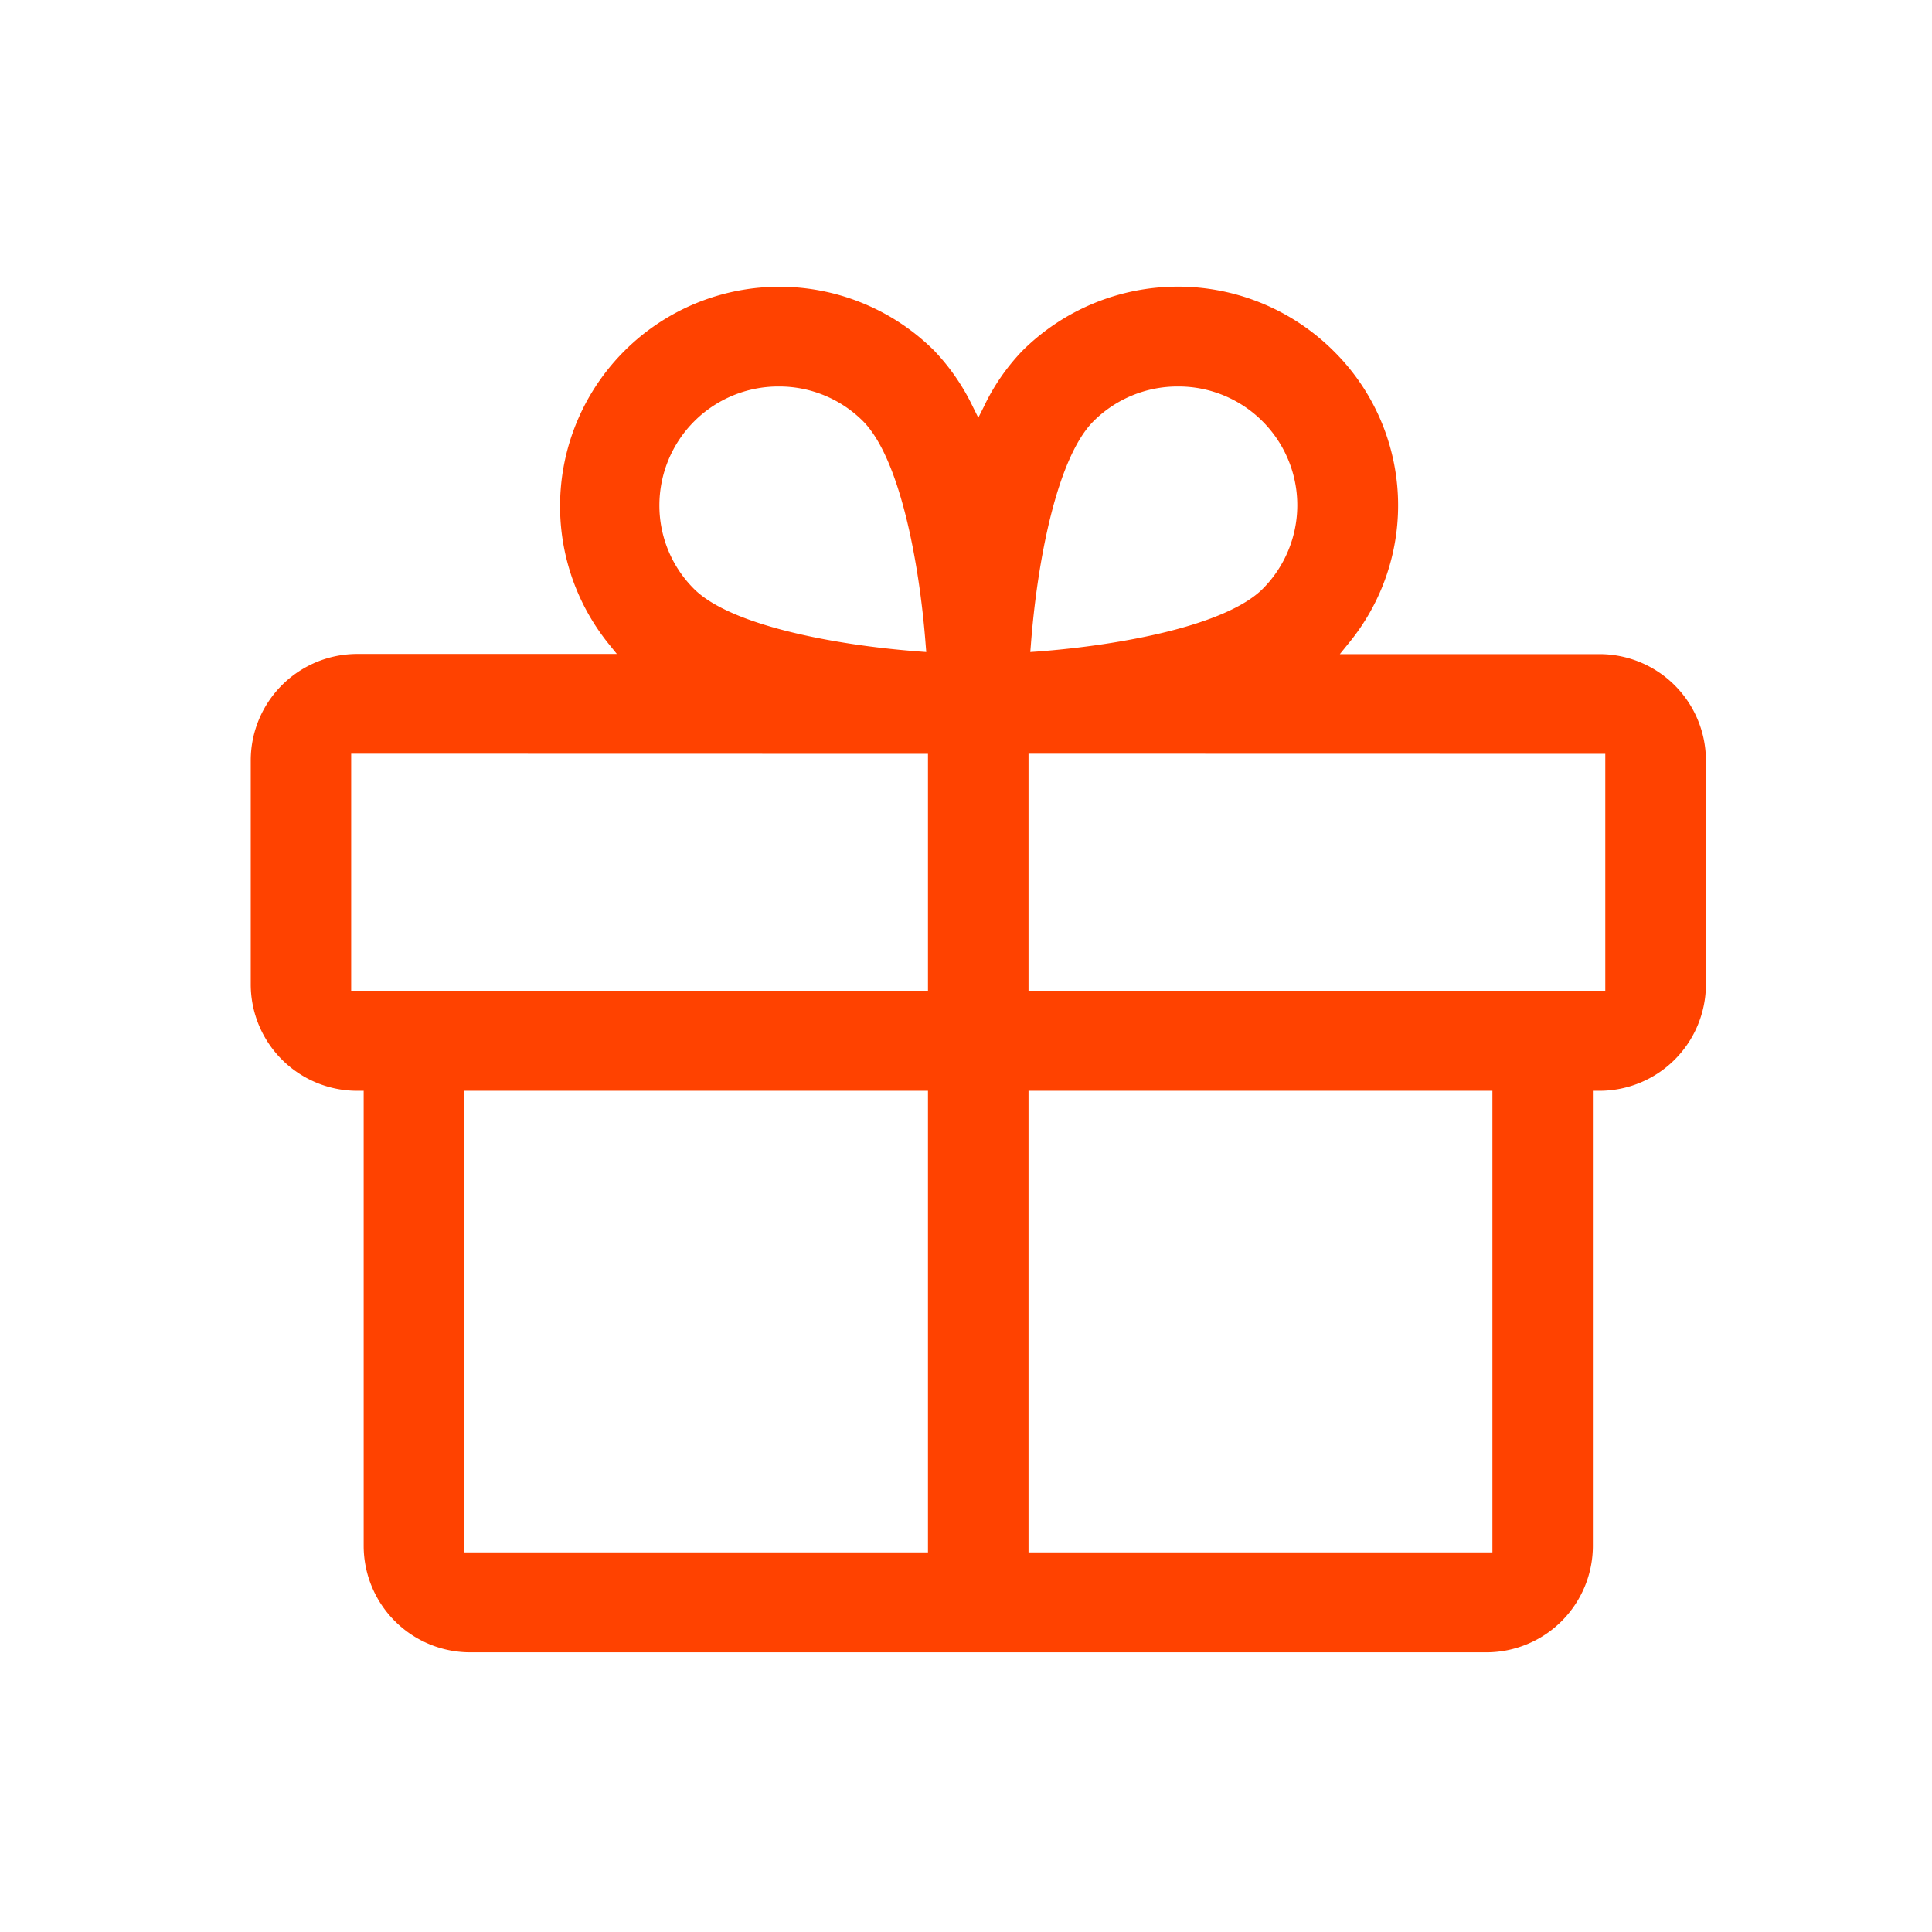 <svg xmlns="http://www.w3.org/2000/svg" width="47" height="47" viewBox="0 0 47 47">
  <g id="gift" transform="translate(-0.093 -0.419)">
    <rect id="Retângulo_7420" data-name="Retângulo 7420" width="47" height="47" transform="translate(0.093 0.419)" fill="none"/>
    <path id="Subtração_149" data-name="Subtração 149" d="M30.054,33.225H5.342a2.591,2.591,0,0,1-2.595-2.581V19.565H2.595A2.591,2.591,0,0,1,0,16.983V11.519A2.591,2.591,0,0,1,2.595,8.938H8.906l-.2-.247a5.337,5.337,0,0,1,7.919-7.133,5.262,5.262,0,0,1,.94,1.363l.134.27.136-.27a5.12,5.12,0,0,1,.936-1.358,5.367,5.367,0,0,1,7.567,0,5.279,5.279,0,0,1,.357,7.132l-.2.247H32.8A2.591,2.591,0,0,1,35.4,11.519v5.465A2.591,2.591,0,0,1,32.8,19.565h-.15V30.644A2.592,2.592,0,0,1,30.054,33.225ZM18.921,19.565v11.23H30.206V19.565Zm-13.73,0v11.23H16.475V19.565Zm13.73-8.2v5.766H32.952V11.368Zm-16.478,0,0,5.766H16.475V11.368ZM22.555,2.431a2.893,2.893,0,0,0-2.054.846c-.887.89-1.368,3.394-1.523,5.441l-.014.173.175-.012c2.059-.156,4.579-.637,5.473-1.519a2.883,2.883,0,0,0,0-4.083A2.888,2.888,0,0,0,22.555,2.431Zm-9.714,0a2.894,2.894,0,0,0-2.9,2.889,2.864,2.864,0,0,0,.851,2.044c.892.88,3.409,1.359,5.466,1.514l.175.013-.014-.175c-.156-2.047-.639-4.552-1.527-5.444A2.883,2.883,0,0,0,12.841,2.431Z" transform="translate(6.193 7.39)" fill="#ff4200"/>
  </g>
</svg>
